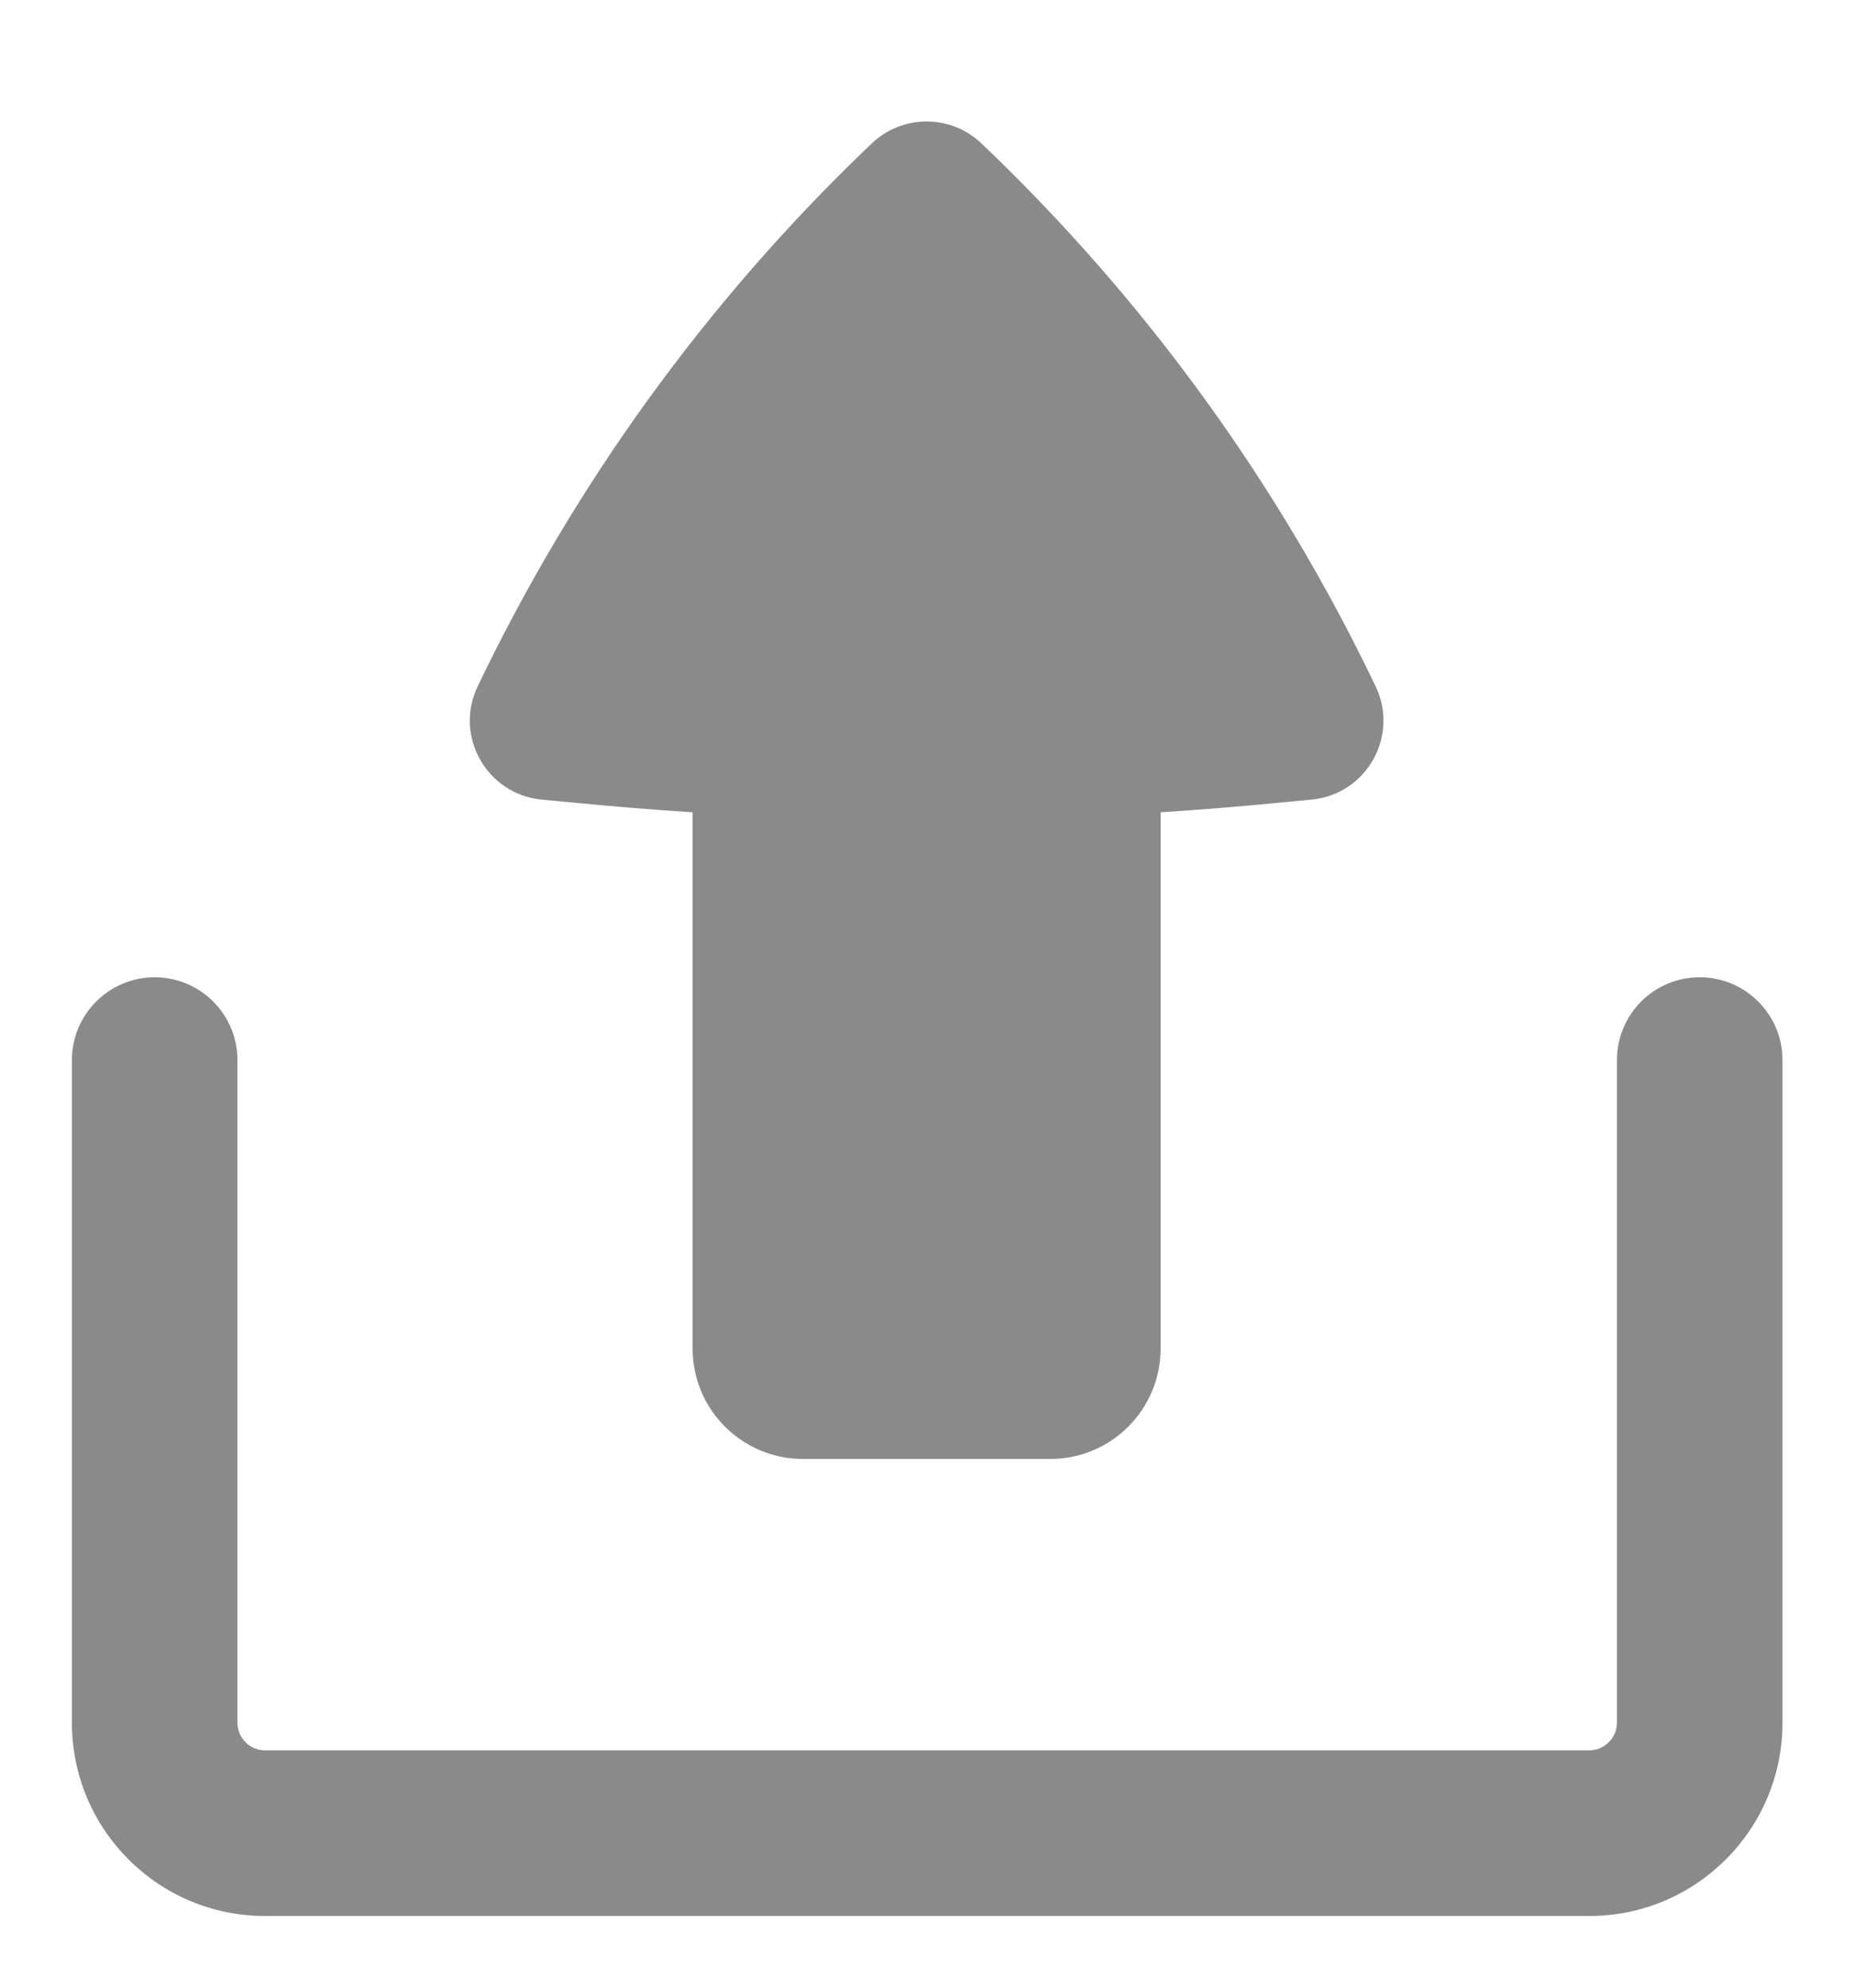 <svg width="14" height="15" viewBox="0 0 14 15" fill="none" xmlns="http://www.w3.org/2000/svg">
<path d="M12.835 7.375C12.489 7.375 12.21 7.655 12.21 8V13C12.21 13.115 12.116 13.209 12.001 13.209L2.001 13.209C1.886 13.209 1.793 13.115 1.793 13L1.793 8C1.793 7.655 1.513 7.375 1.168 7.375C0.823 7.375 0.543 7.655 0.543 8L0.543 13C0.543 13.806 1.196 14.459 2.001 14.459H12.001C12.807 14.459 13.46 13.806 13.46 13V8C13.46 7.655 13.18 7.375 12.835 7.375Z" fill="#8A8A8A"/>
<path d="M7.931 11.01C8.391 11.01 8.764 10.637 8.764 10.177V6.13C9.06 6.111 9.356 6.087 9.652 6.058L9.906 6.034C10.32 5.993 10.567 5.554 10.388 5.18C9.658 3.656 8.659 2.277 7.439 1.109L7.413 1.084C7.18 0.861 6.814 0.861 6.581 1.084L6.555 1.109C5.335 2.277 4.337 3.656 3.607 5.18C3.427 5.554 3.675 5.993 4.088 6.034L4.342 6.058C4.638 6.087 4.934 6.111 5.23 6.13L5.23 10.177C5.23 10.637 5.603 11.01 6.064 11.01H7.931Z" fill="#8A8A8A"/>
</svg>
